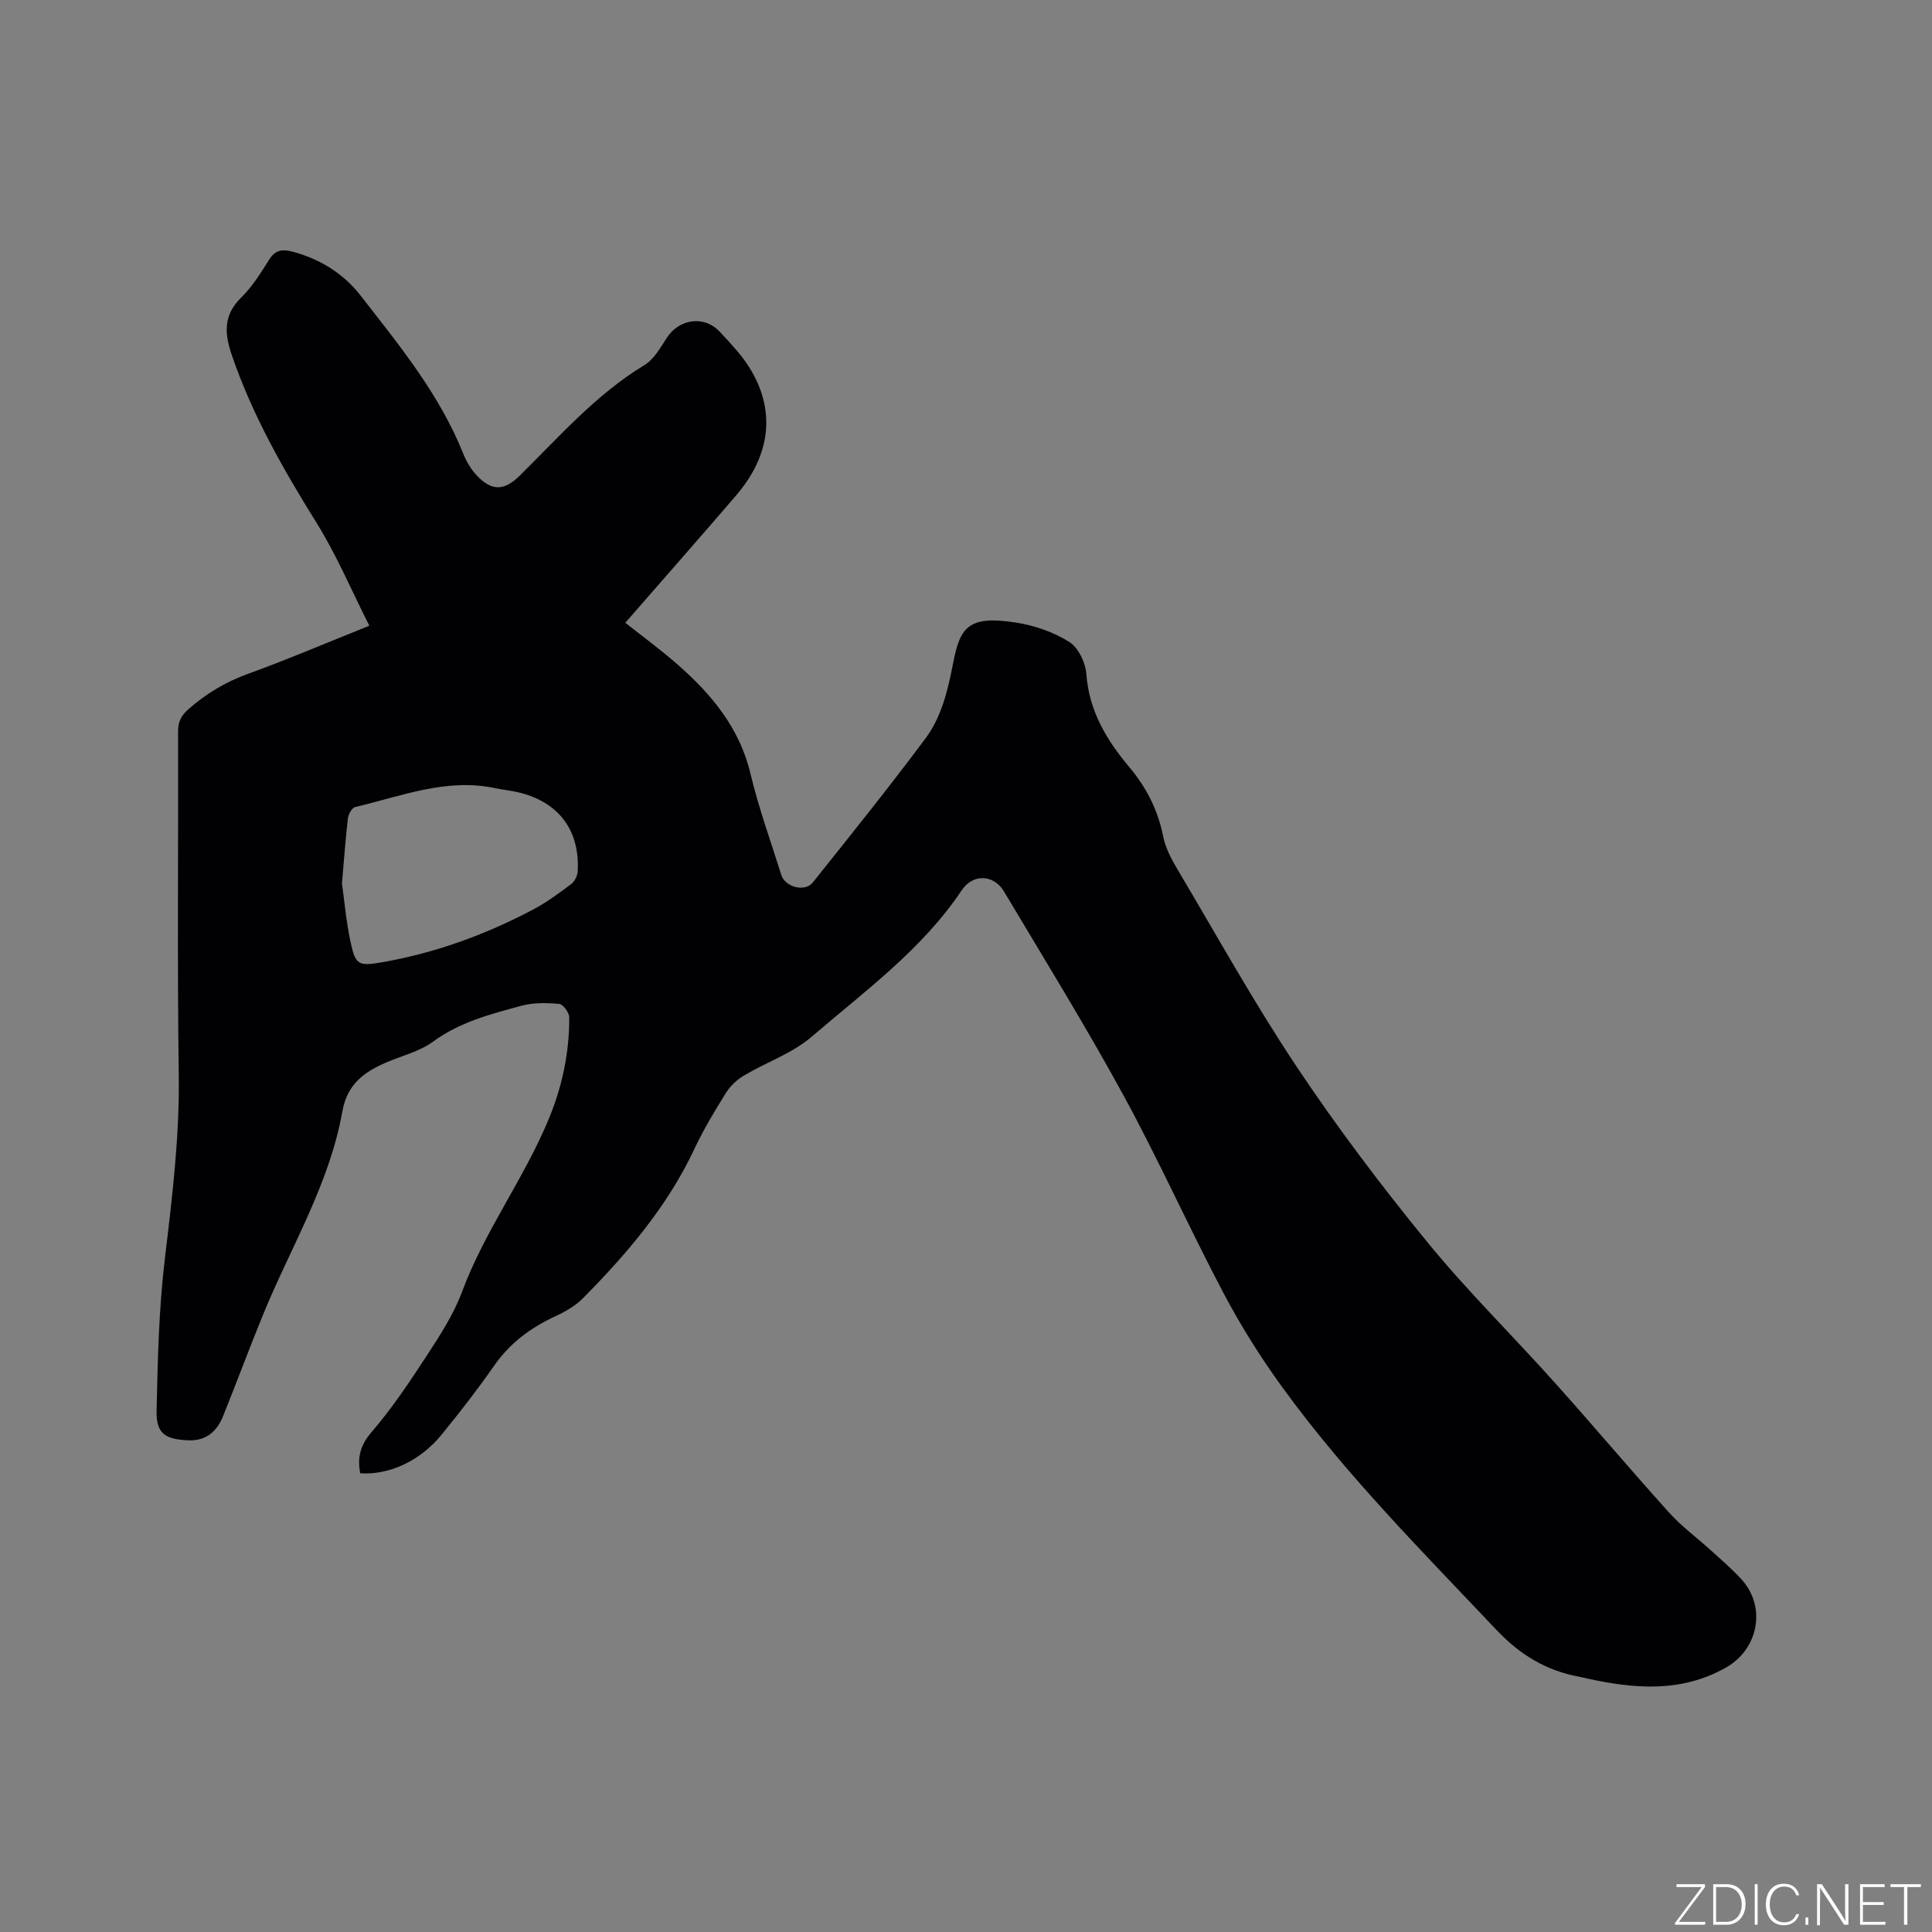 <svg enable-background="new 0 0 400 400" viewBox="0 0 400 400" xmlns="http://www.w3.org/2000/svg"><rect x="0" y="0" width="400" height="400" fill="#808080" stroke="none"/><g fill="#fafbfc"><path d="m346.9 398 5.4-7.3h-5.2v-.6h5.9v.6l-5.4 7.2h5.5l-.1.6h-6.2v-.5z"/><path d="m354.7 390.1h2.8c2.3 0 3.9 1.6 3.9 4.1s-1.6 4.3-3.9 4.3h-2.8zm.6 7.8h2c2.2 0 3.3-1.6 3.3-3.6 0-1.8-1-3.6-3.3-3.6h-2z"/><path d="m363.9 390.1v8.4h-.6v-8.4z"/><path d="m372.5 396.3c-.4 1.3-1.4 2.3-3.2 2.3-2.4 0-3.7-1.9-3.7-4.3 0-2.3 1.2-4.3 3.7-4.3 1.8 0 2.9 1 3.2 2.4h-.6c-.4-1.1-1.1-1.8-2.5-1.8-2.1 0-3 1.9-3 3.7s.9 3.7 3 3.7c1.4 0 2.1-.7 2.5-1.7z"/><path d="m373.8 398.5v-1.5h.6v1.5z"/><path d="m376.2 398.5v-8.4h1c1.3 2 4.4 6.7 4.9 7.6-.1-1.2-.1-2.4-.1-3.8v-3.8h.7v8.4h-.9c-1.2-1.9-4.4-6.8-5-7.7.1 1.1 0 2.3 0 3.9v3.9h-.6z"/><path d="m390 394.4h-4.3v3.5h4.7l-.1.6h-5.2v-8.4h5.1v.6h-4.5v3.1h4.3z"/><path d="m394.2 390.7h-2.8v-.6h6.3v.6h-2.8v7.8h-.7z"/></g><path d="m74.59 305.03c-.64-3.24-.03-5.78 2.35-8.55 4.19-4.86 7.8-10.26 11.32-15.66 2.77-4.25 5.63-8.61 7.38-13.32 4.69-12.64 12.87-23.47 17.99-35.86 2.78-6.74 4.27-13.75 4.22-21.03-.01-.97-1.26-2.68-2.05-2.76-2.58-.23-5.33-.3-7.8.37-6.4 1.73-12.81 3.37-18.37 7.46-2.74 2.01-6.33 2.87-9.54 4.24-4.64 1.98-8.19 4.48-9.21 10.19-2.68 15.1-10.75 28.2-16.46 42.18-2.84 6.94-5.44 13.98-8.25 20.94-1.3 3.22-3.58 5.16-7.32 4.97-4.71-.24-6.53-1.41-6.43-6.12.23-10.57.47-21.19 1.73-31.66 1.52-12.63 3.04-25.17 2.86-37.96-.33-23.64-.07-47.3-.14-70.94-.01-1.98.56-3.28 2.06-4.61 3.69-3.28 7.73-5.7 12.42-7.4 8.24-2.98 16.3-6.44 25.12-9.96-3.75-7.42-6.79-14.64-10.88-21.22-6.92-11.11-13.34-22.36-17.59-34.79-1.5-4.38-1.83-8.22 1.88-11.87 2.31-2.27 4.11-5.13 5.84-7.91 1.28-2.05 2.8-2.2 4.84-1.66 5.73 1.53 10.58 4.55 14.17 9.18 7.98 10.28 16.29 20.38 21.19 32.68.65 1.63 1.64 3.26 2.84 4.53 3.07 3.24 5.64 3.13 8.8.03 8.22-8.09 15.82-16.85 25.87-22.94 1.94-1.18 3.28-3.54 4.58-5.57 2.56-4.01 7.76-4.79 10.99-1.34 2.16 2.32 4.4 4.65 6.08 7.31 5.57 8.83 4.59 18.13-2.7 26.62-7.57 8.82-15.26 17.54-22.92 26.34 3.19 2.53 7.17 5.43 10.86 8.67 7.01 6.16 12.8 13.08 15.06 22.58 1.69 7.09 4.2 13.99 6.38 20.96.78 2.5 4.87 3.62 6.51 1.57 7.87-9.84 15.75-19.67 23.29-29.76 3.39-4.53 4.69-10.07 5.77-15.65 1.44-7.49 3.15-9.97 13.11-8.4 3.8.6 7.72 1.97 10.95 4 1.88 1.18 3.36 4.3 3.53 6.66.56 7.65 4.2 13.66 8.89 19.25 3.54 4.22 5.93 8.88 7.01 14.35.48 2.41 1.73 4.75 3.01 6.9 8.11 13.66 15.83 27.58 24.63 40.78 8.33 12.49 17.43 24.54 26.93 36.17 8.3 10.17 17.71 19.42 26.48 29.21 7.99 8.91 15.7 18.07 23.72 26.96 2.6 2.88 5.79 5.21 8.67 7.83 2.12 1.92 4.3 3.8 6.23 5.89 5.26 5.69 3.64 14.49-3.13 18.33-9.26 5.25-18.93 4.43-28.74 2.28-.52-.11-1.03-.26-1.55-.35-6.88-1.24-12.32-4.51-17.24-9.71-15.37-16.26-31.19-32.12-44.37-50.28-4.52-6.23-8.65-12.82-12.23-19.62-7.11-13.48-13.34-27.44-20.64-40.81-7.81-14.3-16.38-28.19-24.73-42.19-2.07-3.48-6.39-3.76-8.74-.25-8.24 12.32-20.1 20.9-31.08 30.34-4 3.44-9.37 5.27-14 8.02-1.46.87-2.85 2.17-3.74 3.6-2.35 3.77-4.66 7.61-6.54 11.62-5.59 11.89-13.95 21.69-23.07 30.9-1.59 1.61-3.72 2.81-5.8 3.77-5.11 2.37-9.38 5.57-12.64 10.27-3.39 4.87-7.04 9.56-10.79 14.16-4.43 5.48-10.87 8.43-16.87 8.04zm-3.79-122.15c.46 3.24.85 7.88 1.83 12.39.98 4.53 1.69 4.78 6.39 3.97 11.03-1.91 21.43-5.7 31.3-10.9 2.79-1.47 5.36-3.38 7.9-5.27.72-.53 1.32-1.68 1.38-2.58.51-8.39-3.75-14.24-11.83-16.34-1.73-.45-3.54-.61-5.3-.98-10.11-2.13-19.42 1.69-28.94 3.92-.67.16-1.39 1.49-1.5 2.35-.48 3.99-.75 8-1.23 13.44z" fill="#010104"/></svg>